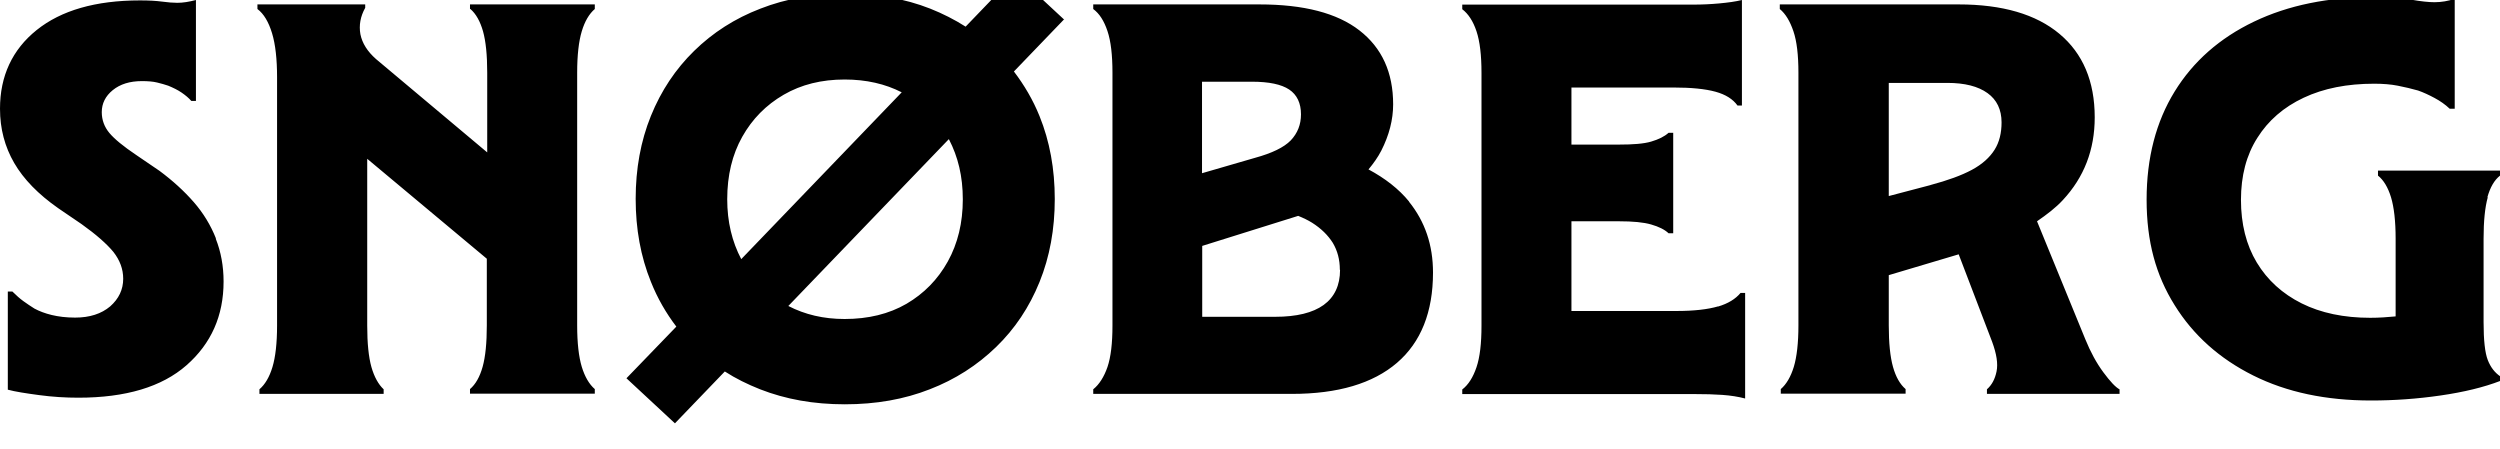 <?xml version="1.0" encoding="UTF-8"?> <svg xmlns="http://www.w3.org/2000/svg" width="295" height="53" viewBox="0 0 295 53" fill="none"><g clip-path="url(#clip0_128_9)"><path d="M25.46 28.167C26.075 29.726 26.382 31.404 26.382 33.223C26.382 37.264 24.916 40.548 22.009 43.1C19.101 45.652 14.846 46.928 9.243 46.928C7.73 46.928 6.194 46.834 4.61 46.621C3.026 46.408 1.797 46.219 0.922 45.983V34.405H1.466C1.915 34.854 2.34 35.232 2.766 35.539C3.191 35.846 3.617 36.13 4.066 36.413C4.633 36.721 5.319 36.98 6.099 37.169C6.879 37.358 7.801 37.477 8.865 37.477C10.591 37.477 11.962 37.028 13.002 36.153C14.018 35.255 14.538 34.169 14.538 32.893C14.538 31.735 14.136 30.695 13.38 29.726C12.6 28.781 11.347 27.671 9.621 26.442L6.879 24.575C4.515 22.921 2.789 21.149 1.678 19.235C0.567 17.321 0 15.194 0 12.832C0 8.98 1.442 5.861 4.326 3.545C7.21 1.23 11.276 0.048 16.524 0.048C17.541 0.048 18.415 0.095 19.125 0.19C19.834 0.284 20.425 0.332 20.921 0.332C21.583 0.332 22.316 0.214 23.12 0.001V11.91H22.576C22.269 11.556 21.867 11.225 21.418 10.918C20.968 10.61 20.425 10.35 19.857 10.114C19.456 9.972 19.006 9.854 18.534 9.736C18.061 9.618 17.446 9.571 16.737 9.571C15.319 9.571 14.184 9.925 13.309 10.634C12.434 11.343 12.009 12.217 12.009 13.233C12.009 14.155 12.316 14.982 12.907 15.691C13.498 16.399 14.562 17.274 16.075 18.29L18.817 20.157C20.377 21.314 21.725 22.543 22.86 23.843C23.994 25.142 24.869 26.584 25.484 28.143L25.46 28.167ZM55.506 1.064C56.168 1.631 56.664 2.529 56.995 3.687C57.326 4.868 57.492 6.499 57.492 8.578V17.983L44.372 6.971C43.355 6.074 42.741 5.105 42.528 4.041C42.339 2.978 42.528 1.938 43.095 0.922V0.521H30.377V1.064C31.134 1.631 31.701 2.6 32.103 3.923C32.505 5.247 32.694 6.995 32.694 9.122V38.422C32.694 40.501 32.505 42.132 32.15 43.313C31.795 44.494 31.275 45.369 30.613 45.936V46.479H45.27V45.936C44.655 45.369 44.159 44.471 43.828 43.313C43.497 42.132 43.332 40.501 43.332 38.422V18.739L57.444 30.53V38.398C57.444 40.477 57.279 42.108 56.948 43.289C56.617 44.471 56.121 45.345 55.459 45.912V46.456H70.186V45.912C69.524 45.345 69.004 44.447 68.65 43.289C68.295 42.108 68.106 40.477 68.106 38.398V8.578C68.106 6.499 68.295 4.868 68.65 3.687C69.004 2.506 69.524 1.631 70.186 1.064V0.521H55.459V1.064H55.506ZM125.527 2.317L119.641 8.436C120.846 10.02 121.886 11.768 122.666 13.706C123.872 16.683 124.463 19.944 124.463 23.488C124.463 27.032 123.872 30.293 122.666 33.271C121.461 36.248 119.759 38.8 117.537 40.95C115.315 43.1 112.714 44.778 109.712 45.936C106.71 47.117 103.376 47.708 99.689 47.708C96.001 47.708 92.715 47.117 89.689 45.936C88.2 45.345 86.805 44.66 85.528 43.833L79.642 49.953L73.921 44.636L79.808 38.54C78.602 36.957 77.585 35.208 76.805 33.247C75.6 30.27 75.009 27.009 75.009 23.465C75.009 19.92 75.6 16.659 76.805 13.682C78.011 10.705 79.713 8.153 81.912 6.003C84.11 3.852 86.71 2.175 89.736 1.017C92.762 -0.165 96.095 -0.755 99.736 -0.755C103.376 -0.755 106.757 -0.165 109.759 1.017C111.248 1.608 112.643 2.317 113.943 3.144L119.853 -3L125.574 2.317H125.527ZM87.467 30.577L106.402 10.894C104.464 9.901 102.218 9.382 99.665 9.382C96.947 9.382 94.559 9.972 92.479 11.177C90.398 12.383 88.767 14.037 87.585 16.14C86.403 18.242 85.812 20.7 85.812 23.512C85.812 26.158 86.379 28.521 87.467 30.577ZM111.958 16.423L93.022 36.106C94.984 37.122 97.183 37.642 99.665 37.642C102.455 37.642 104.889 37.051 106.97 35.846C109.026 34.641 110.657 32.987 111.839 30.86C113.021 28.734 113.612 26.276 113.612 23.535C113.612 20.794 113.045 18.503 111.981 16.447L111.958 16.423ZM166.258 23.795C168.149 26.135 169.095 28.923 169.095 32.16C169.095 36.815 167.676 40.383 164.84 42.817C162.003 45.251 157.866 46.479 152.452 46.479H129.002V45.936C129.711 45.369 130.278 44.471 130.68 43.313C131.082 42.132 131.271 40.501 131.271 38.422V8.578C131.271 6.499 131.082 4.845 130.68 3.663C130.278 2.458 129.735 1.608 129.002 1.064V0.521H148.599C153.847 0.521 157.771 1.537 160.419 3.593C163.067 5.648 164.391 8.555 164.391 12.312C164.391 14.131 163.918 15.95 162.996 17.77C162.594 18.55 162.074 19.282 161.483 19.991C163.421 21.031 165.052 22.283 166.282 23.795H166.258ZM147.701 9.642H141.838V20.44L148.103 18.621C150.089 18.077 151.507 17.392 152.311 16.565C153.114 15.714 153.516 14.698 153.516 13.493C153.516 12.17 153.044 11.177 152.122 10.563C151.2 9.949 149.734 9.642 147.725 9.642H147.701ZM158.102 31.829C158.102 30.624 157.819 29.584 157.275 28.663C156.708 27.765 155.904 26.962 154.816 26.276C154.32 25.969 153.776 25.709 153.185 25.473L141.862 29.017V37.382H150.467C152.996 37.382 154.911 36.91 156.188 35.988C157.464 35.066 158.126 33.672 158.126 31.853L158.102 31.829ZM202.734 36.153C201.529 36.508 199.897 36.697 197.817 36.697H185.43V26.111H191.033C192.687 26.111 193.94 26.229 194.839 26.489C195.737 26.749 196.422 27.08 196.895 27.529H197.439V15.667H196.895C196.399 16.116 195.713 16.447 194.839 16.707C193.964 16.967 192.687 17.061 191.033 17.061H185.43V10.327H197.486C199.566 10.327 201.221 10.492 202.427 10.823C203.632 11.154 204.484 11.697 205.027 12.453H205.547V0.001C204.791 0.19 203.893 0.308 202.876 0.403C201.859 0.497 200.843 0.544 199.803 0.544H172.546V1.088C173.255 1.631 173.823 2.482 174.225 3.687C174.627 4.892 174.816 6.523 174.816 8.602V38.445C174.816 40.525 174.627 42.155 174.225 43.337C173.823 44.518 173.279 45.392 172.546 45.959V46.503H200.134C201.198 46.503 202.238 46.526 203.231 46.597C204.223 46.668 205.122 46.81 205.926 47.023V34.57H205.382C204.791 35.279 203.916 35.823 202.711 36.177L202.734 36.153ZM250.108 45.936V46.479H234.459V45.936C235.026 45.44 235.404 44.754 235.593 43.833C235.783 42.911 235.593 41.754 235.073 40.336L231.125 30.01L222.875 32.467V38.398C222.875 40.477 223.041 42.108 223.372 43.289C223.703 44.471 224.199 45.345 224.861 45.912V46.456H210.133V45.912C210.795 45.345 211.315 44.447 211.67 43.289C212.025 42.108 212.214 40.477 212.214 38.398V8.578C212.214 6.499 212.025 4.868 211.623 3.687C211.221 2.506 210.701 1.631 210.015 1.064V0.521H231.125C236.279 0.521 240.25 1.679 243.016 3.994C245.782 6.31 247.177 9.594 247.177 13.848C247.177 17.675 245.924 20.913 243.418 23.606C242.567 24.528 241.503 25.331 240.369 26.111L246.066 40.029C246.68 41.541 247.39 42.84 248.193 43.927C248.997 45.014 249.635 45.7 250.132 45.959L250.108 45.936ZM227.792 21.834C229.825 21.291 231.456 20.7 232.686 20.038C233.915 19.377 234.79 18.573 235.357 17.675C235.924 16.777 236.184 15.691 236.184 14.438C236.184 12.926 235.617 11.768 234.53 10.988C233.419 10.185 231.835 9.783 229.802 9.783H222.875V23.134L227.816 21.834H227.792ZM293.511 23.276C293.842 22.094 294.338 21.243 295 20.724V20.133H280.603V20.724C281.265 21.243 281.785 22.118 282.14 23.276C282.495 24.457 282.684 26.087 282.684 28.167V37.335C281.714 37.429 280.722 37.5 279.681 37.5C276.585 37.5 273.866 36.933 271.597 35.799C269.327 34.665 267.554 33.058 266.301 30.979C265.048 28.899 264.434 26.418 264.434 23.583C264.434 20.747 265.072 18.29 266.372 16.258C267.649 14.226 269.469 12.642 271.833 11.532C274.197 10.421 276.963 9.878 280.154 9.878C281.171 9.878 282.116 9.949 282.944 10.114C283.795 10.28 284.575 10.469 285.331 10.681C285.946 10.894 286.608 11.201 287.27 11.556C287.932 11.91 288.546 12.335 289.066 12.832H289.657V-0.141C288.901 0.119 288.097 0.261 287.27 0.261C286.608 0.261 285.662 0.166 284.48 -0.046C283.275 -0.235 281.856 -0.354 280.225 -0.354C274.764 -0.354 270.013 0.615 265.97 2.553C261.928 4.49 258.808 7.231 256.609 10.799C254.411 14.367 253.3 18.621 253.3 23.559C253.3 28.497 254.387 32.467 256.609 36.012C258.808 39.556 261.904 42.321 265.876 44.305C269.847 46.29 274.481 47.259 279.776 47.259C282.495 47.259 285.213 47.07 287.979 46.668C290.745 46.267 293.085 45.7 295.047 44.943V44.423C294.385 43.975 293.889 43.337 293.558 42.486C293.227 41.635 293.062 40.147 293.062 38.02V28.167C293.062 26.087 293.227 24.457 293.558 23.276H293.511Z" fill="black"></path></g><defs><clipPath id="clip0_128_9"><rect width="295" height="53" fill="white"></rect></clipPath></defs></svg> 